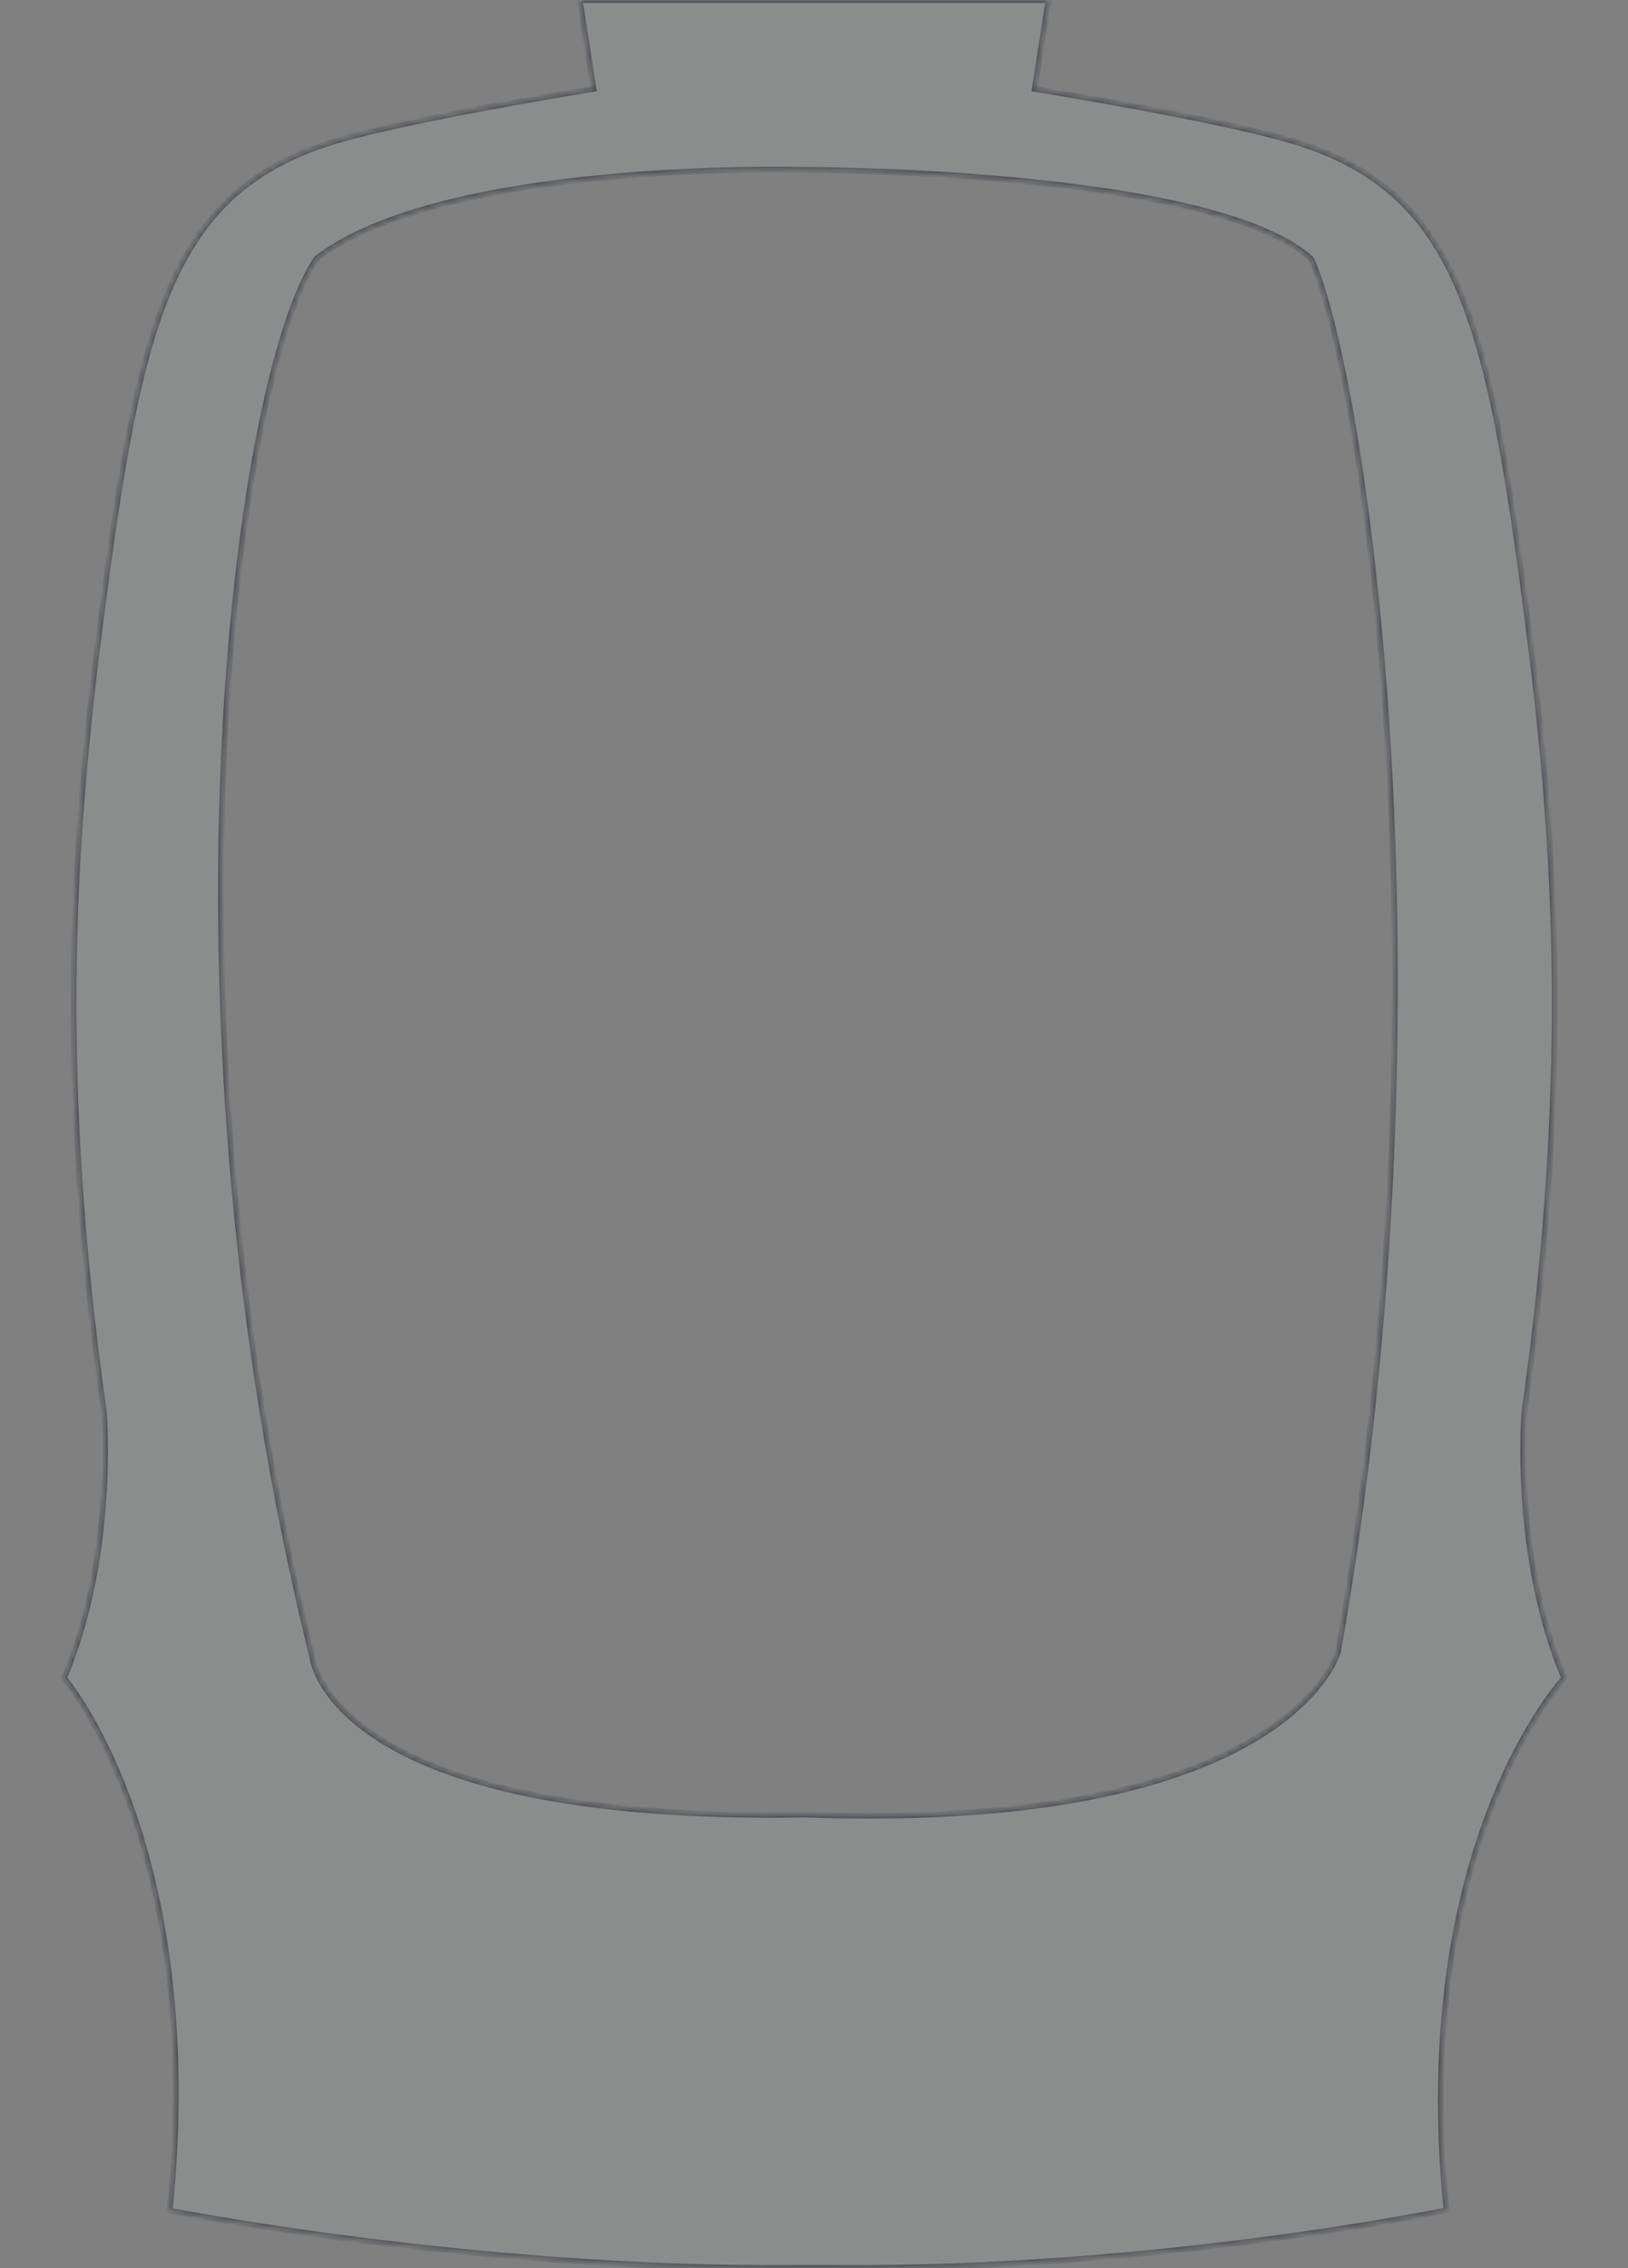 <?xml version="1.0" encoding="UTF-8"?>
<svg xmlns="http://www.w3.org/2000/svg" width="280" height="390" viewBox="0 0 280 390" fill="none">
  <rect x="0" y="0" width="280" height="390" fill="#808080" stroke="none"/>
  <mask id="path-1-inside-1_857_90248" fill="white">
    <path fill-rule="evenodd" clip-rule="evenodd" d="M139.691 0H140.349H180.352L177.987 15.277C177.987 15.277 209.113 20.283 222.201 24.189C250.621 32.676 256.021 54.501 262.73 106.515C267.171 140.981 270.755 182.473 262.203 242.734C262.203 242.734 260.095 267.347 269.043 288.565C269.043 288.565 242.472 316.841 248.787 380.071C248.787 380.071 199.04 390.412 143.774 389.987H136.272C81.004 390.412 29.183 380.134 29.183 380.134C35.498 316.905 11 288.565 11 288.565C19.946 267.347 17.842 242.734 17.842 242.734C9.289 182.474 12.872 140.983 17.316 106.514C24.022 54.5 29.422 32.676 57.844 24.189C70.933 20.283 102.058 15.277 102.058 15.277L99.689 0H139.691ZM225.469 44.486C207.931 28.931 136.951 29.207 136.951 29.207C136.951 29.207 76.228 27.656 54.445 44.486C40.768 64.5 25.884 172.5 53.767 285.071C53.767 285.071 56.616 313.433 138.333 312C221.825 315.025 230.115 284.01 230.115 284.01C250.384 169 234.26 63.5 225.469 44.486Z"></path>
  </mask>
  <path fill-rule="evenodd" clip-rule="evenodd" d="M139.691 0H140.349H180.352L177.987 15.277C177.987 15.277 209.113 20.283 222.201 24.189C250.621 32.676 256.021 54.501 262.73 106.515C267.171 140.981 270.755 182.473 262.203 242.734C262.203 242.734 260.095 267.347 269.043 288.565C269.043 288.565 242.472 316.841 248.787 380.071C248.787 380.071 199.04 390.412 143.774 389.987H136.272C81.004 390.412 29.183 380.134 29.183 380.134C35.498 316.905 11 288.565 11 288.565C19.946 267.347 17.842 242.734 17.842 242.734C9.289 182.474 12.872 140.983 17.316 106.514C24.022 54.5 29.422 32.676 57.844 24.189C70.933 20.283 102.058 15.277 102.058 15.277L99.689 0H139.691ZM225.469 44.486C207.931 28.931 136.951 29.207 136.951 29.207C136.951 29.207 76.228 27.656 54.445 44.486C40.768 64.5 25.884 172.5 53.767 285.071C53.767 285.071 56.616 313.433 138.333 312C221.825 315.025 230.115 284.01 230.115 284.01C250.384 169 234.26 63.5 225.469 44.486Z" fill="#F1FAFF" fill-opacity="0.1"></path>
  <path d="M180.352 0L180.846 0.076L180.936 -0.5L180.352 -0.5V0ZM177.987 15.277L177.493 15.201L177.417 15.692L177.908 15.771L177.987 15.277ZM222.201 24.189L222.345 23.71L222.344 23.71L222.201 24.189ZM262.73 106.515L263.226 106.451L263.226 106.451L262.73 106.515ZM262.203 242.734L261.708 242.664L261.706 242.678L261.704 242.691L262.203 242.734ZM269.043 288.565L269.408 288.908L269.63 288.671L269.504 288.371L269.043 288.565ZM248.787 380.071L248.889 380.56L249.33 380.469L249.285 380.021L248.787 380.071ZM143.774 389.987L143.778 389.487H143.774V389.987ZM136.272 389.987V389.487L136.268 389.487L136.272 389.987ZM29.183 380.134L28.686 380.085L28.641 380.537L29.086 380.625L29.183 380.134ZM11 288.565L10.539 288.371L10.419 288.657L10.622 288.892L11 288.565ZM17.842 242.734L18.34 242.691L18.339 242.678L18.337 242.664L17.842 242.734ZM17.316 106.514L17.812 106.578L17.812 106.578L17.316 106.514ZM57.844 24.189L57.701 23.709L57.701 23.709L57.844 24.189ZM102.058 15.277L102.137 15.771L102.628 15.692L102.552 15.2L102.058 15.277ZM99.689 0V-0.5H99.106L99.195 0.077L99.689 0ZM136.951 29.207L136.939 29.707L136.946 29.707L136.953 29.707L136.951 29.207ZM225.469 44.486L225.923 44.277L225.879 44.182L225.801 44.112L225.469 44.486ZM54.445 44.486L54.139 44.09L54.077 44.139L54.032 44.204L54.445 44.486ZM53.767 285.071L54.265 285.021L54.261 284.986L54.253 284.951L53.767 285.071ZM138.333 312L138.352 311.5L138.338 311.5L138.325 311.5L138.333 312ZM230.115 284.01L230.598 284.139L230.604 284.118L230.608 284.097L230.115 284.01ZM140.349 -0.5H139.691V0.5H140.349V-0.5ZM180.352 -0.5H140.349V0.5H180.352V-0.5ZM178.481 15.354L180.846 0.076L179.858 -0.076L177.493 15.201L178.481 15.354ZM222.344 23.71C215.77 21.748 204.691 19.516 195.277 17.777C190.565 16.907 186.263 16.158 183.139 15.628C181.577 15.362 180.309 15.152 179.432 15.007C178.993 14.935 178.652 14.879 178.42 14.841C178.305 14.822 178.216 14.808 178.157 14.798C178.127 14.794 178.105 14.79 178.09 14.787C178.082 14.786 178.076 14.785 178.073 14.785C178.071 14.784 178.069 14.784 178.068 14.784C178.068 14.784 178.067 14.784 178.067 14.784C178.067 14.784 178.067 14.784 177.987 15.277C177.908 15.771 177.908 15.771 177.908 15.771C177.909 15.771 177.909 15.771 177.909 15.771C177.91 15.771 177.912 15.772 177.914 15.772C177.917 15.773 177.923 15.774 177.93 15.775C177.945 15.777 177.968 15.781 177.997 15.786C178.056 15.795 178.144 15.809 178.26 15.828C178.491 15.866 178.831 15.921 179.269 15.994C180.145 16.138 181.411 16.349 182.971 16.614C186.092 17.144 190.39 17.891 195.095 18.76C204.516 20.5 215.544 22.724 222.059 24.668L222.344 23.71ZM263.226 106.451C259.874 80.459 256.84 61.924 251.065 48.828C248.172 42.267 244.584 37.053 239.91 32.943C235.238 28.833 229.503 25.848 222.345 23.71L222.058 24.668C229.11 26.774 234.708 29.699 239.25 33.694C243.792 37.689 247.302 42.773 250.15 49.231C255.857 62.172 258.878 80.556 262.234 106.579L263.226 106.451ZM262.698 242.804C271.258 182.484 267.67 140.945 263.226 106.451L262.234 106.579C266.671 141.018 270.251 182.461 261.708 242.664L262.698 242.804ZM269.504 288.371C265.06 277.833 263.356 266.436 262.766 257.659C262.472 253.274 262.456 249.549 262.513 246.922C262.542 245.609 262.589 244.57 262.629 243.861C262.649 243.507 262.667 243.234 262.68 243.051C262.686 242.96 262.692 242.891 262.695 242.845C262.697 242.821 262.698 242.804 262.699 242.793C262.7 242.787 262.7 242.783 262.7 242.78C262.701 242.779 262.701 242.778 262.701 242.777C262.701 242.777 262.701 242.777 262.701 242.777C262.701 242.777 262.701 242.777 262.203 242.734C261.704 242.691 261.704 242.692 261.704 242.692C261.704 242.692 261.704 242.693 261.704 242.693C261.704 242.694 261.704 242.695 261.704 242.697C261.704 242.7 261.703 242.705 261.703 242.711C261.702 242.724 261.7 242.742 261.698 242.766C261.695 242.814 261.689 242.886 261.682 242.98C261.669 243.168 261.651 243.445 261.63 243.805C261.59 244.525 261.542 245.575 261.513 246.9C261.455 249.551 261.472 253.306 261.769 257.726C262.362 266.561 264.079 278.08 268.583 288.759L269.504 288.371ZM249.285 380.021C246.135 348.486 251.188 325.689 257.013 310.789C259.926 303.338 263.033 297.858 265.408 294.246C266.595 292.44 267.6 291.101 268.305 290.215C268.658 289.772 268.936 289.443 269.124 289.226C269.219 289.117 269.29 289.036 269.338 288.983C269.362 288.957 269.38 288.937 269.392 288.925C269.398 288.918 269.402 288.914 269.405 288.911C269.406 288.91 269.407 288.909 269.407 288.908C269.408 288.908 269.408 288.908 269.408 288.907C269.408 288.907 269.408 288.908 269.043 288.565C268.679 288.223 268.679 288.223 268.678 288.224C268.678 288.224 268.678 288.224 268.677 288.225C268.676 288.226 268.674 288.228 268.673 288.23C268.669 288.234 268.663 288.24 268.656 288.247C268.643 288.262 268.623 288.284 268.596 288.313C268.544 288.371 268.468 288.457 268.369 288.57C268.171 288.798 267.884 289.138 267.523 289.592C266.8 290.5 265.777 291.864 264.572 293.697C262.163 297.362 259.022 302.903 256.081 310.425C250.199 325.47 245.124 348.426 248.29 380.121L249.285 380.021ZM143.77 390.487C171.433 390.7 197.711 388.218 217.07 385.684C226.751 384.417 234.703 383.136 240.237 382.173C243.003 381.691 245.165 381.288 246.636 381.005C247.372 380.864 247.934 380.753 248.313 380.677C248.503 380.639 248.647 380.61 248.743 380.59C248.791 380.581 248.828 380.573 248.852 380.568C248.864 380.566 248.873 380.564 248.88 380.562C248.883 380.562 248.885 380.561 248.887 380.561C248.887 380.561 248.888 380.561 248.888 380.561C248.889 380.56 248.889 380.56 248.787 380.071C248.686 379.581 248.686 379.581 248.685 379.581C248.685 379.581 248.684 379.582 248.684 379.582C248.682 379.582 248.68 379.582 248.677 379.583C248.671 379.584 248.662 379.586 248.65 379.589C248.626 379.594 248.591 379.601 248.543 379.611C248.448 379.63 248.305 379.659 248.117 379.697C247.74 379.772 247.18 379.883 246.448 380.023C244.982 380.305 242.826 380.707 240.065 381.187C234.544 382.149 226.605 383.428 216.94 384.693C197.61 387.223 171.38 389.699 143.778 389.487L143.77 390.487ZM136.272 390.487H143.774V389.487H136.272V390.487ZM29.183 380.134C29.086 380.625 29.086 380.625 29.087 380.625C29.087 380.625 29.088 380.625 29.088 380.625C29.09 380.626 29.093 380.626 29.096 380.627C29.102 380.628 29.112 380.63 29.125 380.632C29.15 380.637 29.188 380.645 29.238 380.655C29.338 380.674 29.488 380.703 29.685 380.741C30.079 380.816 30.664 380.927 31.427 381.067C32.955 381.348 35.198 381.748 38.061 382.227C43.789 383.185 52 384.457 61.939 385.716C81.816 388.234 108.612 390.7 136.276 390.487L136.268 389.487C108.664 389.699 81.915 387.239 62.065 384.724C52.141 383.467 43.943 382.196 38.226 381.24C35.368 380.763 33.131 380.363 31.608 380.083C30.847 379.944 30.265 379.834 29.873 379.759C29.677 379.721 29.528 379.692 29.429 379.673C29.38 379.663 29.342 379.656 29.317 379.651C29.305 379.649 29.296 379.647 29.29 379.646C29.287 379.645 29.284 379.645 29.283 379.644C29.282 379.644 29.281 379.644 29.281 379.644C29.281 379.644 29.28 379.644 29.183 380.134ZM11 288.565C10.622 288.892 10.622 288.892 10.622 288.892C10.622 288.892 10.622 288.892 10.622 288.893C10.623 288.893 10.623 288.894 10.625 288.895C10.627 288.898 10.631 288.903 10.636 288.909C10.647 288.922 10.664 288.941 10.685 288.968C10.73 289.021 10.796 289.102 10.883 289.211C11.056 289.428 11.312 289.758 11.637 290.202C12.286 291.089 13.21 292.43 14.301 294.239C16.483 297.858 19.333 303.346 21.988 310.806C27.299 325.726 31.836 348.544 28.686 380.085L29.681 380.184C32.845 348.496 28.29 325.529 22.931 310.471C20.251 302.943 17.371 297.395 15.157 293.723C14.05 291.887 13.11 290.521 12.444 289.611C12.111 289.156 11.847 288.815 11.665 288.587C11.573 288.473 11.503 288.387 11.455 288.329C11.431 288.3 11.412 288.278 11.399 288.263C11.393 288.255 11.388 288.249 11.384 288.245C11.383 288.243 11.381 288.242 11.38 288.24C11.38 288.24 11.379 288.239 11.379 288.239C11.379 288.239 11.378 288.238 11 288.565ZM17.842 242.734C17.344 242.777 17.344 242.777 17.344 242.777C17.344 242.777 17.344 242.777 17.344 242.777C17.344 242.778 17.344 242.779 17.344 242.78C17.344 242.783 17.345 242.787 17.345 242.793C17.346 242.804 17.348 242.821 17.349 242.844C17.353 242.891 17.358 242.96 17.365 243.051C17.378 243.234 17.396 243.506 17.416 243.861C17.456 244.57 17.503 245.609 17.531 246.922C17.588 249.549 17.572 253.274 17.277 257.659C16.687 266.436 14.983 277.833 10.539 288.371L11.461 288.759C15.964 278.08 17.681 266.561 18.275 257.726C18.572 253.306 18.589 249.552 18.531 246.9C18.502 245.575 18.455 244.525 18.414 243.805C18.394 243.445 18.376 243.168 18.362 242.98C18.355 242.886 18.35 242.815 18.346 242.766C18.344 242.742 18.343 242.724 18.342 242.711C18.341 242.705 18.341 242.7 18.341 242.697C18.34 242.695 18.34 242.694 18.34 242.693C18.34 242.693 18.34 242.692 18.34 242.692C18.34 242.692 18.34 242.691 17.842 242.734ZM16.82 106.45C12.373 140.946 8.786 182.486 17.347 242.804L18.337 242.664C9.793 182.463 13.371 141.019 17.812 106.578L16.82 106.45ZM57.701 23.709C50.542 25.847 44.807 28.833 40.134 32.943C35.461 37.052 31.872 42.266 28.979 48.827C23.204 61.924 20.171 80.459 16.82 106.45L17.812 106.578C21.167 80.556 24.188 62.171 29.894 49.23C32.742 42.773 36.252 37.688 40.794 33.693C45.337 29.698 50.935 26.773 57.987 24.668L57.701 23.709ZM102.058 15.277C101.978 14.783 101.978 14.783 101.978 14.783C101.978 14.784 101.977 14.784 101.977 14.784C101.976 14.784 101.974 14.784 101.973 14.784C101.969 14.785 101.963 14.786 101.956 14.787C101.94 14.79 101.918 14.793 101.888 14.798C101.829 14.807 101.74 14.822 101.625 14.841C101.393 14.878 101.052 14.934 100.613 15.006C99.736 15.151 98.468 15.362 96.906 15.627C93.782 16.158 89.48 16.906 84.768 17.776C75.354 19.515 64.275 21.748 57.701 23.709L57.987 24.668C64.502 22.724 75.53 20.5 84.95 18.76C89.656 17.89 93.953 17.143 97.074 16.613C98.634 16.348 99.9 16.137 100.776 15.993C101.214 15.921 101.554 15.865 101.785 15.828C101.901 15.809 101.989 15.795 102.048 15.785C102.077 15.78 102.1 15.777 102.115 15.774C102.122 15.773 102.128 15.772 102.132 15.772C102.133 15.771 102.135 15.771 102.136 15.771C102.136 15.771 102.137 15.771 102.137 15.771C102.137 15.771 102.137 15.771 102.058 15.277ZM99.195 0.077L101.564 15.354L102.552 15.2L100.183 -0.077L99.195 0.077ZM139.691 -0.5H99.689V0.5H139.691V-0.5ZM136.951 29.207C136.953 29.707 136.954 29.707 136.954 29.707C136.955 29.707 136.955 29.707 136.956 29.707C136.959 29.707 136.962 29.707 136.966 29.707C136.974 29.707 136.987 29.707 137.004 29.707C137.038 29.707 137.089 29.707 137.156 29.707C137.29 29.707 137.49 29.707 137.751 29.708C138.274 29.71 139.044 29.715 140.03 29.726C142.002 29.749 144.84 29.799 148.3 29.907C155.222 30.124 164.632 30.575 174.587 31.512C184.544 32.448 195.035 33.869 204.124 36.023C213.236 38.183 220.853 41.06 225.137 44.861L225.801 44.112C221.317 40.135 213.484 37.214 204.355 35.05C195.202 32.881 184.66 31.455 174.68 30.516C164.698 29.577 155.267 29.125 148.332 28.908C144.864 28.799 142.019 28.749 140.041 28.726C139.052 28.715 138.28 28.71 137.755 28.708C137.492 28.707 137.291 28.707 137.155 28.707C137.088 28.707 137.036 28.707 137.002 28.707C136.985 28.707 136.972 28.707 136.963 28.707C136.958 28.707 136.955 28.707 136.953 28.707C136.952 28.707 136.951 28.707 136.95 28.707C136.95 28.707 136.95 28.707 136.951 29.207ZM54.751 44.882C60.116 40.736 67.917 37.699 76.649 35.483C85.372 33.271 94.977 31.89 103.914 31.033C112.85 30.177 121.108 29.845 127.133 29.728C130.145 29.669 132.598 29.664 134.297 29.674C135.147 29.678 135.808 29.687 136.256 29.694C136.48 29.698 136.651 29.701 136.766 29.703C136.823 29.705 136.867 29.706 136.896 29.706C136.91 29.707 136.921 29.707 136.928 29.707C136.932 29.707 136.934 29.707 136.936 29.707C136.937 29.707 136.938 29.707 136.938 29.707C136.939 29.707 136.939 29.707 136.951 29.207C136.964 28.708 136.964 28.708 136.963 28.708C136.963 28.708 136.962 28.708 136.961 28.708C136.959 28.707 136.956 28.707 136.953 28.707C136.945 28.707 136.934 28.707 136.919 28.707C136.889 28.706 136.845 28.705 136.787 28.704C136.671 28.701 136.498 28.698 136.272 28.694C135.821 28.687 135.156 28.678 134.302 28.674C132.596 28.664 130.135 28.669 127.113 28.728C121.071 28.846 112.787 29.178 103.819 30.038C94.853 30.897 85.193 32.284 76.403 34.514C67.623 36.741 59.666 39.821 54.139 44.09L54.751 44.882ZM54.253 284.951C40.324 228.719 37.077 173.625 39.02 130.092C39.992 108.326 42.261 89.457 45.139 74.787C48.021 60.09 51.502 49.679 54.858 44.768L54.032 44.204C50.55 49.3 47.041 59.894 44.157 74.594C41.269 89.321 38.995 108.241 38.021 130.047C36.074 173.661 39.327 228.852 53.282 285.191L54.253 284.951ZM138.325 311.5C97.511 312.216 76.483 305.487 65.674 298.65C60.274 295.235 57.422 291.791 55.921 289.228C55.169 287.945 54.754 286.878 54.527 286.14C54.414 285.771 54.348 285.484 54.31 285.293C54.291 285.197 54.279 285.126 54.273 285.08C54.269 285.057 54.267 285.04 54.266 285.031C54.265 285.026 54.265 285.022 54.265 285.021C54.265 285.02 54.265 285.02 54.265 285.02C54.265 285.02 54.265 285.02 54.265 285.02C54.265 285.021 54.265 285.021 53.767 285.071C53.27 285.121 53.27 285.122 53.27 285.123C53.27 285.123 53.27 285.124 53.27 285.125C53.27 285.127 53.271 285.129 53.271 285.132C53.272 285.137 53.273 285.144 53.274 285.153C53.276 285.17 53.279 285.195 53.283 285.225C53.292 285.287 53.307 285.374 53.329 285.486C53.373 285.71 53.447 286.03 53.572 286.434C53.82 287.242 54.265 288.38 55.058 289.733C56.644 292.443 59.612 296 65.139 299.496C76.183 306.481 97.438 313.217 138.342 312.5L138.325 311.5ZM230.115 284.01C229.632 283.881 229.633 283.88 229.633 283.88C229.633 283.88 229.633 283.88 229.633 283.88C229.633 283.88 229.632 283.881 229.632 283.882C229.632 283.884 229.63 283.888 229.629 283.894C229.625 283.905 229.62 283.924 229.612 283.95C229.596 284.002 229.569 284.083 229.531 284.189C229.455 284.402 229.331 284.72 229.142 285.127C228.766 285.941 228.132 287.112 227.111 288.515C225.071 291.318 221.477 295.055 215.28 298.709C202.882 306.019 180.042 313.011 138.352 311.5L138.315 312.5C180.117 314.014 203.168 307.011 215.788 299.57C222.1 295.849 225.797 292.02 227.92 289.103C228.981 287.645 229.647 286.417 230.05 285.547C230.251 285.112 230.387 284.766 230.473 284.526C230.516 284.406 230.546 284.313 230.567 284.247C230.577 284.215 230.584 284.189 230.589 284.171C230.592 284.162 230.594 284.155 230.596 284.15C230.596 284.147 230.597 284.145 230.597 284.143C230.598 284.142 230.598 284.141 230.598 284.141C230.598 284.14 230.598 284.139 230.115 284.01ZM225.015 44.696C227.182 49.383 229.83 59.483 232.261 73.844C234.689 88.185 236.893 106.732 238.19 128.28C240.785 171.377 239.749 226.464 229.623 283.923L230.608 284.097C240.75 226.546 241.787 171.378 239.189 128.22C237.89 106.64 235.681 88.058 233.247 73.677C230.816 59.314 228.151 49.096 225.923 44.277L225.015 44.696Z" fill="#494D53" mask="url(#path-1-inside-1_857_90248)"></path>
</svg>
